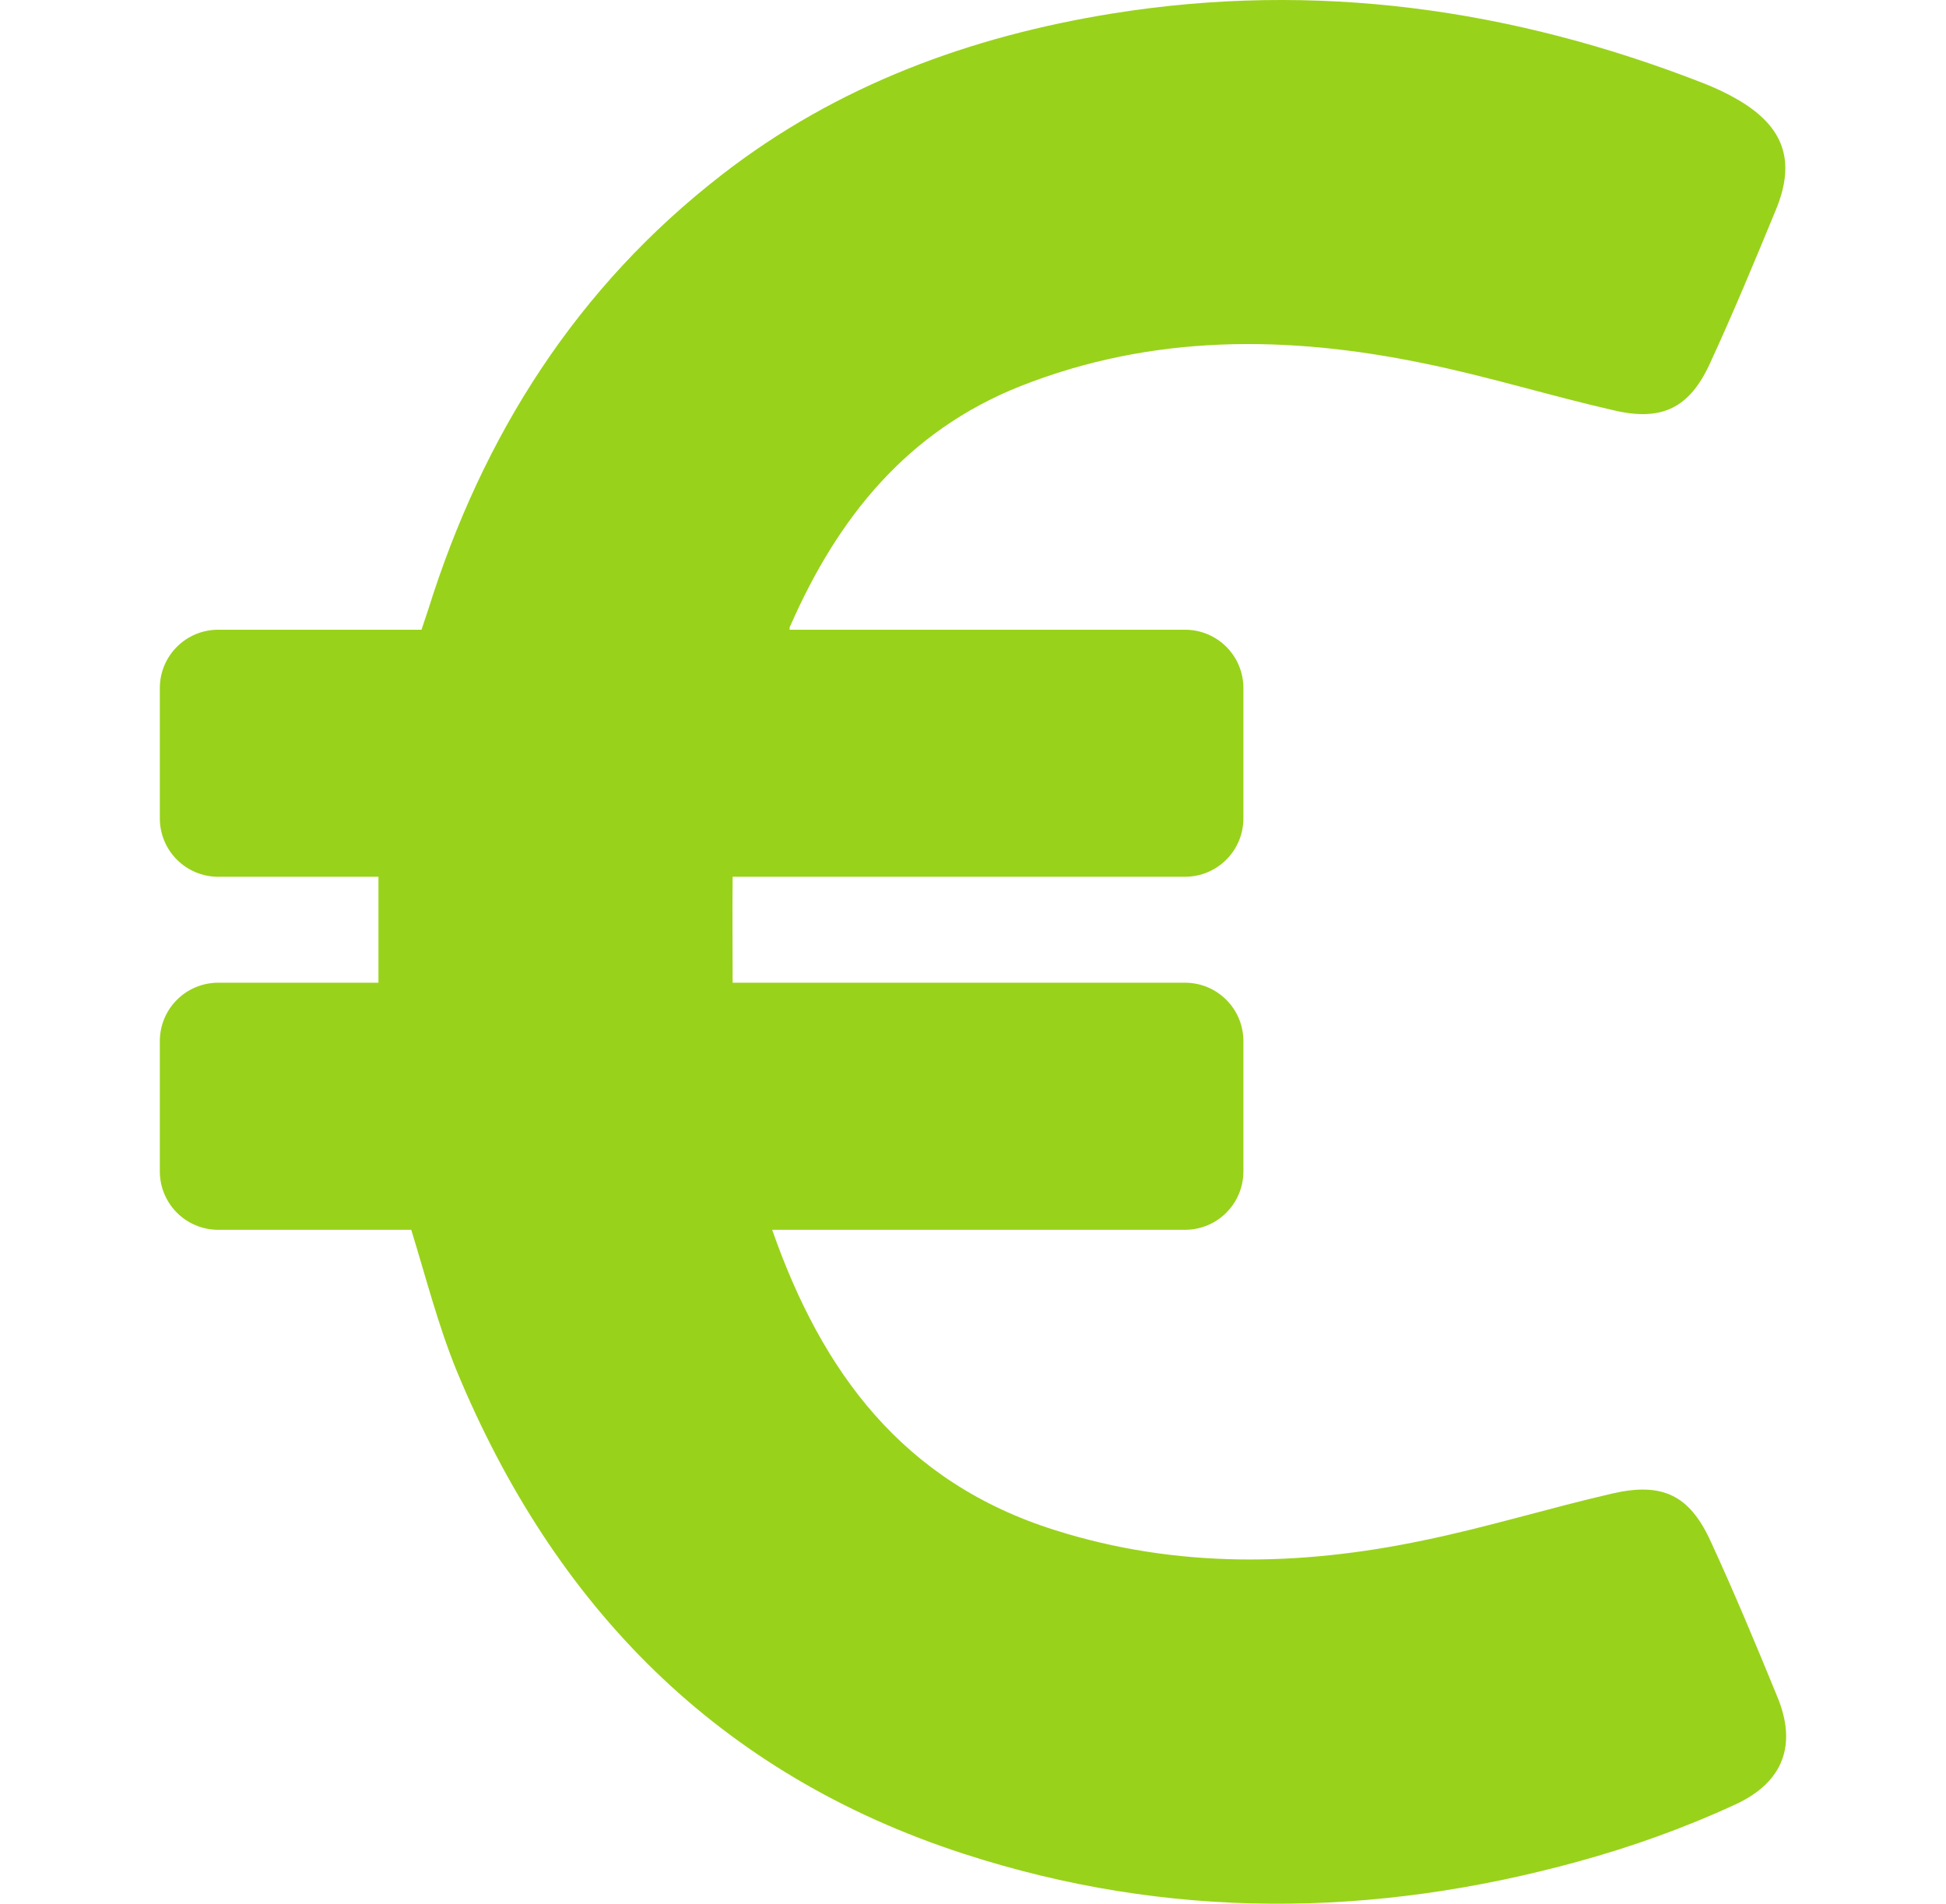 <svg width="46" height="45" viewBox="0 0 46 45" fill="none" xmlns="http://www.w3.org/2000/svg">
<path d="M42.016 40.115C41.511 38.881 40.997 37.648 40.437 36.433C39.941 35.349 39.306 35.031 38.119 35.302C36.615 35.648 35.138 36.106 33.634 36.414C30.728 37.022 27.812 37.078 24.944 36.171C21.346 35.041 19.43 32.434 18.253 29.07H28.009C28.775 29.07 29.392 28.453 29.392 27.686V24.612C29.392 23.846 28.775 23.229 28.009 23.229H17.318C17.318 22.369 17.309 21.547 17.318 20.725H28.009C28.775 20.725 29.392 20.108 29.392 19.342V16.267C29.392 15.501 28.775 14.885 28.009 14.885H18.664C18.664 14.847 18.664 14.81 18.683 14.791C19.804 12.24 21.439 10.194 24.121 9.128C27.242 7.895 30.429 7.923 33.643 8.586C35.166 8.895 36.661 9.362 38.185 9.708C39.297 9.96 39.941 9.633 40.418 8.596C40.969 7.4 41.474 6.185 41.978 4.961C42.455 3.811 42.175 2.998 41.091 2.363C40.82 2.204 40.539 2.073 40.25 1.961C35.746 0.204 31.102 -0.45 26.308 0.317C22.934 0.859 19.785 2.017 17.066 4.129C13.637 6.783 11.413 10.287 10.123 14.408L9.964 14.885H5.161C4.395 14.885 3.778 15.501 3.778 16.267V19.342C3.778 20.108 4.395 20.725 5.161 20.725H8.946V23.229H5.161C4.395 23.229 3.778 23.846 3.778 24.612V27.686C3.778 28.453 4.395 29.07 5.161 29.07H9.721C10.067 30.191 10.357 31.331 10.796 32.405C13.104 37.975 16.973 41.937 22.794 43.824C27.607 45.385 32.456 45.338 37.306 44.002C38.568 43.656 39.82 43.208 41.016 42.656C42.175 42.124 42.474 41.227 42.016 40.115Z" fill="#99D21B"/>
</svg>
